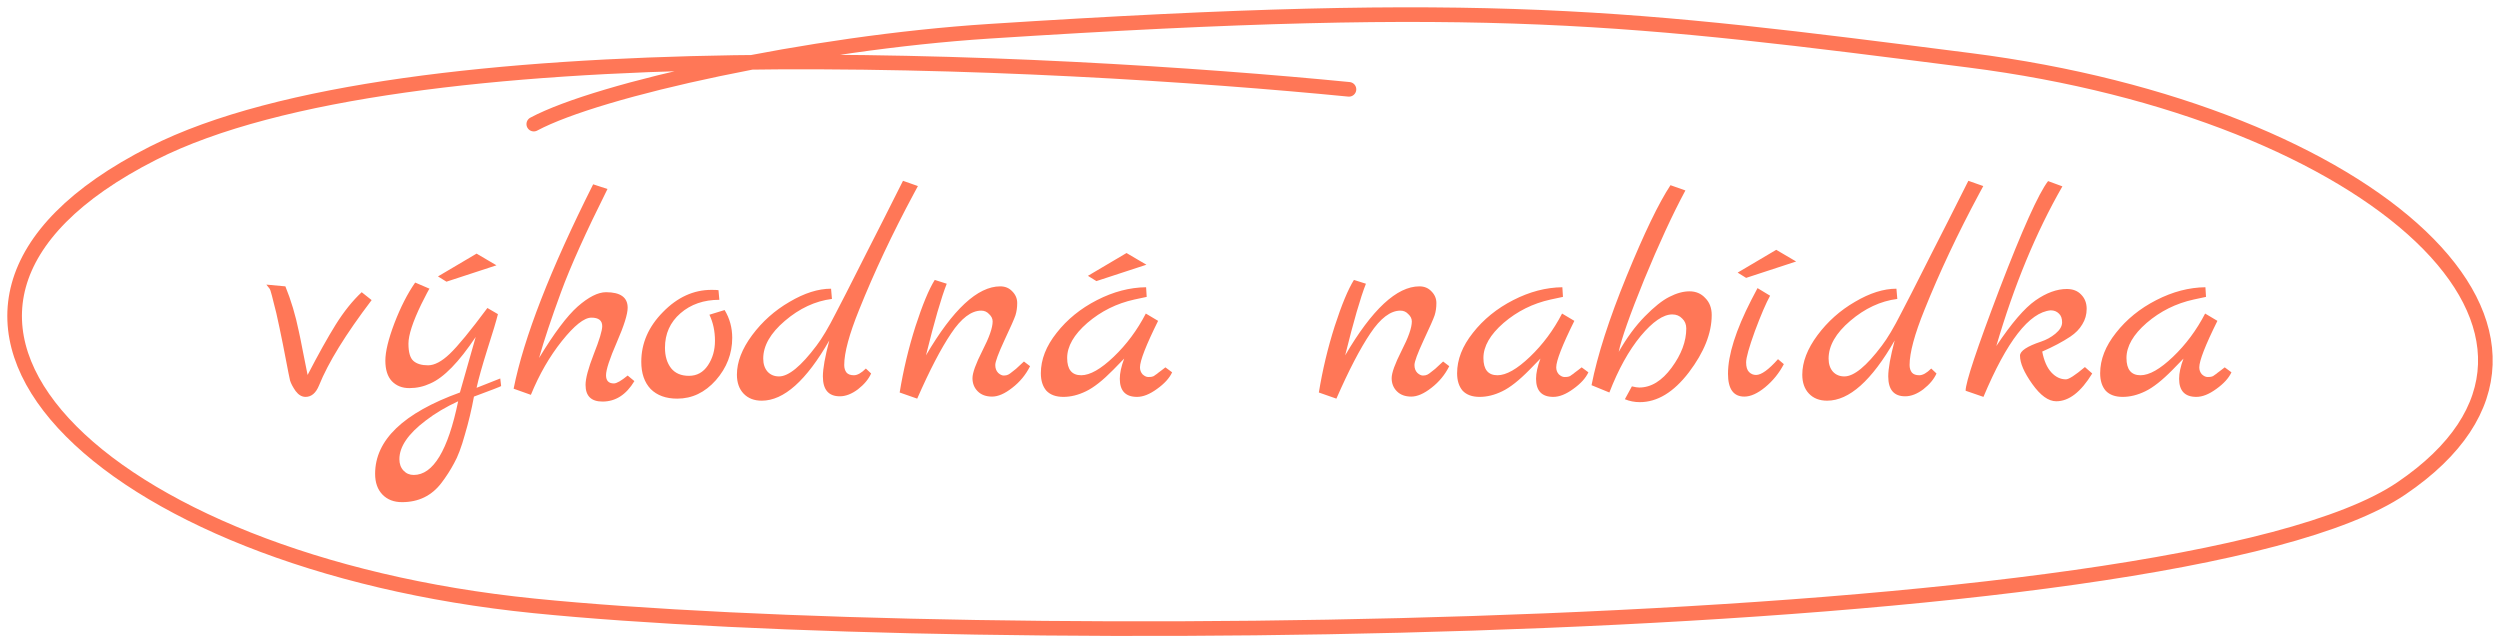 <svg width="171" height="44" viewBox="0 0 171 44" fill="none" xmlns="http://www.w3.org/2000/svg">
<path d="M24.74 19.987L25.42 20.527C23.647 22.86 22.447 24.807 21.82 26.367C21.607 26.887 21.3 27.147 20.9 27.147C20.647 27.147 20.42 27.014 20.22 26.747C20.033 26.48 19.907 26.24 19.84 26.027C19.787 25.8 19.693 25.334 19.56 24.627C19.427 23.92 19.28 23.187 19.12 22.427C18.96 21.654 18.827 21.08 18.72 20.707C18.627 20.32 18.56 20.067 18.52 19.947C18.493 19.827 18.44 19.727 18.36 19.647C18.28 19.553 18.233 19.494 18.22 19.467L19.52 19.587C19.907 20.534 20.213 21.56 20.44 22.667C20.493 22.893 20.587 23.354 20.72 24.047C20.853 24.727 20.96 25.26 21.04 25.647C21.773 24.233 22.413 23.087 22.96 22.207C23.52 21.314 24.113 20.573 24.74 19.987ZM34.218 25.887L34.278 26.407C34.224 26.447 33.604 26.687 32.418 27.127C32.258 28.007 32.051 28.873 31.798 29.727C31.558 30.593 31.311 31.247 31.058 31.687C30.818 32.14 30.531 32.587 30.198 33.027C29.531 33.907 28.631 34.347 27.498 34.347C26.938 34.347 26.491 34.173 26.158 33.827C25.824 33.48 25.658 33.007 25.658 32.407C25.658 30.1 27.591 28.247 31.458 26.847L32.538 23.047C31.391 24.767 30.358 25.827 29.438 26.227C28.984 26.44 28.504 26.547 27.998 26.547C27.504 26.547 27.104 26.387 26.798 26.067C26.504 25.747 26.358 25.28 26.358 24.667C26.358 24.053 26.564 23.2 26.978 22.107C27.404 21 27.878 20.073 28.398 19.327L29.378 19.747C29.338 19.787 29.151 20.14 28.818 20.807C28.231 22.02 27.938 22.92 27.938 23.507C27.938 24.093 28.051 24.487 28.278 24.687C28.504 24.887 28.838 24.987 29.278 24.987C29.718 24.987 30.211 24.727 30.758 24.207C31.318 23.674 32.178 22.627 33.338 21.067L34.058 21.487C33.951 21.927 33.711 22.727 33.338 23.887C32.978 25.034 32.731 25.913 32.598 26.527L34.218 25.887ZM31.338 27.447C30.498 27.834 29.758 28.273 29.118 28.767C27.918 29.674 27.318 30.553 27.318 31.407C27.318 31.727 27.411 31.987 27.598 32.187C27.784 32.387 28.018 32.487 28.298 32.487C29.631 32.487 30.644 30.807 31.338 27.447ZM33.958 18.147L30.538 19.267L29.958 18.907L32.598 17.347L33.958 18.147ZM42.932 25.687L43.392 26.067C42.832 27 42.105 27.467 41.212 27.467C40.438 27.467 40.052 27.087 40.052 26.327C40.052 25.887 40.238 25.187 40.612 24.227C40.998 23.253 41.192 22.613 41.192 22.307C41.192 21.92 40.945 21.727 40.452 21.727C39.958 21.727 39.285 22.26 38.432 23.327C37.592 24.38 36.885 25.607 36.312 27.007L35.132 26.587C35.825 23.107 37.638 18.447 40.572 12.607L41.552 12.927C40.072 15.887 39.012 18.24 38.372 19.987C37.705 21.8 37.205 23.3 36.872 24.487C37.898 22.794 38.778 21.62 39.512 20.967C40.258 20.314 40.905 19.987 41.452 19.987C42.438 19.987 42.932 20.34 42.932 21.047C42.932 21.487 42.685 22.273 42.192 23.407C41.698 24.54 41.452 25.294 41.452 25.667C41.452 26.04 41.632 26.227 41.992 26.227C42.178 26.227 42.492 26.047 42.932 25.687ZM49.564 21.207C49.911 21.78 50.084 22.413 50.084 23.107C50.084 24.187 49.711 25.154 48.964 26.007C48.217 26.847 47.337 27.267 46.324 27.267C45.551 27.267 44.944 27.047 44.504 26.607C44.077 26.154 43.864 25.534 43.864 24.747C43.864 23.48 44.357 22.347 45.344 21.347C46.331 20.334 47.437 19.827 48.664 19.827C48.891 19.827 49.051 19.834 49.144 19.847L49.204 20.507C48.137 20.507 47.251 20.814 46.544 21.427C45.837 22.04 45.484 22.827 45.484 23.787C45.484 24.36 45.624 24.827 45.904 25.187C46.184 25.534 46.591 25.707 47.124 25.707C47.671 25.707 48.104 25.467 48.424 24.987C48.744 24.507 48.904 23.947 48.904 23.307C48.904 22.654 48.777 22.06 48.524 21.527L49.564 21.207ZM61.765 12.367L62.785 12.727L62.505 13.247C61.038 15.98 59.792 18.627 58.765 21.187C58.085 22.867 57.745 24.127 57.745 24.967C57.745 25.18 57.798 25.354 57.905 25.487C58.012 25.607 58.178 25.667 58.405 25.667C58.645 25.667 58.919 25.514 59.225 25.207L59.585 25.547C59.412 25.933 59.112 26.294 58.685 26.627C58.258 26.947 57.845 27.107 57.445 27.107C56.672 27.107 56.285 26.654 56.285 25.747C56.285 25.213 56.432 24.393 56.725 23.287C55.152 26.034 53.612 27.407 52.105 27.407C51.585 27.407 51.172 27.247 50.865 26.927C50.559 26.607 50.405 26.174 50.405 25.627C50.405 24.76 50.752 23.86 51.445 22.927C52.139 21.994 52.992 21.233 54.005 20.647C55.019 20.047 55.965 19.747 56.845 19.747L56.905 20.447C55.758 20.593 54.685 21.093 53.685 21.947C52.699 22.787 52.205 23.647 52.205 24.527C52.205 24.9 52.305 25.2 52.505 25.427C52.705 25.64 52.965 25.747 53.285 25.747C53.938 25.747 54.792 25.047 55.845 23.647C56.232 23.14 56.672 22.4 57.165 21.427C57.672 20.453 58.072 19.674 58.365 19.087C58.672 18.487 58.965 17.907 59.245 17.347C59.538 16.773 59.919 16.027 60.385 15.107C60.852 14.174 61.312 13.26 61.765 12.367ZM70.037 24.727L70.457 25.047C70.164 25.634 69.757 26.127 69.237 26.527C68.73 26.927 68.27 27.127 67.857 27.127C67.444 27.127 67.117 27.007 66.877 26.767C66.637 26.527 66.517 26.227 66.517 25.867C66.517 25.507 66.744 24.88 67.197 23.987C67.664 23.08 67.897 22.413 67.897 21.987C67.897 21.8 67.817 21.634 67.657 21.487C67.51 21.327 67.33 21.247 67.117 21.247C66.437 21.247 65.75 21.767 65.057 22.807C64.364 23.834 63.59 25.32 62.737 27.267L61.537 26.847C61.79 25.3 62.15 23.794 62.617 22.327C63.097 20.847 63.537 19.787 63.937 19.147L64.757 19.407C64.384 20.354 63.91 21.987 63.337 24.307C65.177 21.16 66.87 19.587 68.417 19.587C68.75 19.587 69.024 19.7 69.237 19.927C69.464 20.154 69.577 20.42 69.577 20.727C69.577 21.034 69.537 21.314 69.457 21.567C69.377 21.807 69.124 22.38 68.697 23.287C68.284 24.18 68.077 24.74 68.077 24.967C68.077 25.194 68.144 25.373 68.277 25.507C68.41 25.627 68.537 25.687 68.657 25.687C68.777 25.687 68.877 25.667 68.957 25.627C69.037 25.587 69.124 25.527 69.217 25.447C69.324 25.367 69.417 25.294 69.497 25.227C69.577 25.16 69.67 25.073 69.777 24.967C69.897 24.847 69.984 24.767 70.037 24.727ZM79.714 25.127L80.174 25.467C79.988 25.867 79.641 26.247 79.134 26.607C78.641 26.967 78.188 27.147 77.774 27.147C76.988 27.147 76.594 26.733 76.594 25.907C76.594 25.52 76.694 25.06 76.894 24.527L76.154 25.287C75.434 26.02 74.808 26.514 74.274 26.767C73.754 27.02 73.241 27.147 72.734 27.147C72.228 27.147 71.841 27.007 71.574 26.727C71.321 26.433 71.194 26.034 71.194 25.527C71.194 24.593 71.554 23.674 72.274 22.767C72.994 21.847 73.914 21.1 75.034 20.527C76.154 19.953 77.274 19.66 78.394 19.647L78.434 20.307L77.594 20.487C76.381 20.753 75.308 21.287 74.374 22.087C73.454 22.887 72.994 23.687 72.994 24.487C72.994 25.273 73.314 25.667 73.954 25.667C74.554 25.667 75.294 25.247 76.174 24.407C77.054 23.567 77.788 22.58 78.374 21.447L79.214 21.947C78.388 23.613 77.974 24.674 77.974 25.127C77.974 25.314 78.034 25.474 78.154 25.607C78.288 25.727 78.414 25.787 78.534 25.787C78.668 25.787 78.754 25.78 78.794 25.767C78.834 25.753 78.874 25.74 78.914 25.727C78.954 25.7 79.001 25.667 79.054 25.627C79.121 25.587 79.174 25.547 79.214 25.507C79.268 25.467 79.348 25.407 79.454 25.327C79.561 25.247 79.648 25.18 79.714 25.127ZM78.414 18.107L74.994 19.227L74.414 18.867L77.054 17.307L78.414 18.107ZM98.709 24.727L99.129 25.047C98.836 25.634 98.429 26.127 97.909 26.527C97.402 26.927 96.942 27.127 96.529 27.127C96.116 27.127 95.789 27.007 95.549 26.767C95.309 26.527 95.189 26.227 95.189 25.867C95.189 25.507 95.416 24.88 95.869 23.987C96.336 23.08 96.569 22.413 96.569 21.987C96.569 21.8 96.489 21.634 96.329 21.487C96.182 21.327 96.002 21.247 95.789 21.247C95.109 21.247 94.422 21.767 93.729 22.807C93.036 23.834 92.262 25.32 91.409 27.267L90.209 26.847C90.462 25.3 90.822 23.794 91.289 22.327C91.769 20.847 92.209 19.787 92.609 19.147L93.429 19.407C93.056 20.354 92.582 21.987 92.009 24.307C93.849 21.16 95.542 19.587 97.089 19.587C97.422 19.587 97.696 19.7 97.909 19.927C98.136 20.154 98.249 20.42 98.249 20.727C98.249 21.034 98.209 21.314 98.129 21.567C98.049 21.807 97.796 22.38 97.369 23.287C96.956 24.18 96.749 24.74 96.749 24.967C96.749 25.194 96.816 25.373 96.949 25.507C97.082 25.627 97.209 25.687 97.329 25.687C97.449 25.687 97.549 25.667 97.629 25.627C97.709 25.587 97.796 25.527 97.889 25.447C97.996 25.367 98.089 25.294 98.169 25.227C98.249 25.16 98.342 25.073 98.449 24.967C98.569 24.847 98.656 24.767 98.709 24.727ZM108.186 25.127L108.646 25.467C108.46 25.867 108.113 26.247 107.606 26.607C107.113 26.967 106.66 27.147 106.246 27.147C105.46 27.147 105.066 26.733 105.066 25.907C105.066 25.52 105.166 25.06 105.366 24.527L104.626 25.287C103.906 26.02 103.28 26.514 102.746 26.767C102.226 27.02 101.713 27.147 101.206 27.147C100.7 27.147 100.313 27.007 100.046 26.727C99.793 26.433 99.666 26.034 99.666 25.527C99.666 24.593 100.026 23.674 100.746 22.767C101.466 21.847 102.386 21.1 103.506 20.527C104.626 19.953 105.746 19.66 106.866 19.647L106.906 20.307L106.066 20.487C104.853 20.753 103.78 21.287 102.846 22.087C101.926 22.887 101.466 23.687 101.466 24.487C101.466 25.273 101.786 25.667 102.426 25.667C103.026 25.667 103.766 25.247 104.646 24.407C105.526 23.567 106.26 22.58 106.846 21.447L107.686 21.947C106.86 23.613 106.446 24.674 106.446 25.127C106.446 25.314 106.506 25.474 106.626 25.607C106.76 25.727 106.886 25.787 107.006 25.787C107.14 25.787 107.226 25.78 107.266 25.767C107.306 25.753 107.346 25.74 107.386 25.727C107.426 25.7 107.473 25.667 107.526 25.627C107.593 25.587 107.646 25.547 107.686 25.507C107.74 25.467 107.82 25.407 107.926 25.327C108.033 25.247 108.12 25.18 108.186 25.127ZM112.501 21.647C113.141 20.994 113.701 20.547 114.181 20.307C114.675 20.053 115.135 19.927 115.561 19.927C116.001 19.927 116.361 20.08 116.641 20.387C116.935 20.68 117.081 21.067 117.081 21.547C117.081 22.787 116.561 24.093 115.521 25.467C114.481 26.827 113.361 27.507 112.161 27.507C111.801 27.507 111.461 27.44 111.141 27.307L111.621 26.427C111.835 26.48 112.001 26.507 112.121 26.507C112.935 26.507 113.675 26.053 114.341 25.147C115.008 24.24 115.341 23.347 115.341 22.467C115.341 22.187 115.248 21.96 115.061 21.787C114.888 21.6 114.661 21.507 114.381 21.507C113.768 21.507 113.048 22 112.221 22.987C111.408 23.974 110.695 25.26 110.081 26.847L108.861 26.347C109.261 24.307 110.061 21.82 111.261 18.887C112.461 15.954 113.461 13.88 114.261 12.667L115.281 13.027C114.401 14.667 113.461 16.7 112.461 19.127C111.475 21.553 110.895 23.2 110.721 24.067C111.268 23.107 111.861 22.3 112.501 21.647ZM121.615 24.567L122.015 24.907C121.695 25.52 121.268 26.047 120.735 26.487C120.215 26.913 119.741 27.127 119.315 27.127C118.568 27.127 118.195 26.607 118.195 25.567C118.195 24.273 118.728 22.587 119.795 20.507C120.035 20.053 120.175 19.787 120.215 19.707L121.075 20.227C120.795 20.733 120.448 21.54 120.035 22.647C119.635 23.753 119.435 24.467 119.435 24.787C119.435 25.093 119.501 25.314 119.635 25.447C119.768 25.58 119.928 25.647 120.115 25.647C120.475 25.647 120.975 25.287 121.615 24.567ZM122.855 17.887L119.435 19.007L118.855 18.647L121.495 17.087L122.855 17.887ZM134.636 12.367L135.656 12.727L135.376 13.247C133.91 15.98 132.663 18.627 131.636 21.187C130.956 22.867 130.616 24.127 130.616 24.967C130.616 25.18 130.67 25.354 130.776 25.487C130.883 25.607 131.05 25.667 131.276 25.667C131.516 25.667 131.79 25.514 132.096 25.207L132.456 25.547C132.283 25.933 131.983 26.294 131.556 26.627C131.13 26.947 130.716 27.107 130.316 27.107C129.543 27.107 129.156 26.654 129.156 25.747C129.156 25.213 129.303 24.393 129.596 23.287C128.023 26.034 126.483 27.407 124.976 27.407C124.456 27.407 124.043 27.247 123.736 26.927C123.43 26.607 123.276 26.174 123.276 25.627C123.276 24.76 123.623 23.86 124.316 22.927C125.01 21.994 125.863 21.233 126.876 20.647C127.89 20.047 128.836 19.747 129.716 19.747L129.776 20.447C128.63 20.593 127.556 21.093 126.556 21.947C125.57 22.787 125.076 23.647 125.076 24.527C125.076 24.9 125.176 25.2 125.376 25.427C125.576 25.64 125.836 25.747 126.156 25.747C126.81 25.747 127.663 25.047 128.716 23.647C129.103 23.14 129.543 22.4 130.036 21.427C130.543 20.453 130.943 19.674 131.236 19.087C131.543 18.487 131.836 17.907 132.116 17.347C132.41 16.773 132.79 16.027 133.256 15.107C133.723 14.174 134.183 13.26 134.636 12.367ZM142.608 25.107L143.108 25.547C142.335 26.814 141.515 27.447 140.648 27.447C140.115 27.447 139.568 27.053 139.008 26.267C138.448 25.48 138.168 24.834 138.168 24.327C138.168 24.007 138.648 23.687 139.608 23.367C139.968 23.247 140.295 23.067 140.588 22.827C140.895 22.573 141.048 22.314 141.048 22.047C141.048 21.78 140.975 21.58 140.828 21.447C140.681 21.3 140.495 21.227 140.268 21.227C138.801 21.36 137.268 23.334 135.668 27.147L134.448 26.727C134.448 26.154 135.221 23.834 136.768 19.767C138.328 15.7 139.435 13.24 140.088 12.387L141.068 12.747C139.268 15.88 137.761 19.52 136.548 23.667C137.588 22.107 138.481 21.067 139.228 20.547C139.975 20.027 140.688 19.767 141.368 19.767C141.781 19.767 142.108 19.893 142.348 20.147C142.601 20.4 142.728 20.727 142.728 21.127C142.728 21.514 142.628 21.867 142.428 22.187C142.241 22.507 141.968 22.787 141.608 23.027C141.088 23.373 140.448 23.713 139.688 24.047C139.808 24.674 140.015 25.147 140.308 25.467C140.601 25.787 140.935 25.947 141.308 25.947C141.508 25.947 141.941 25.667 142.608 25.107ZM152.171 25.127L152.631 25.467C152.444 25.867 152.097 26.247 151.591 26.607C151.097 26.967 150.644 27.147 150.231 27.147C149.444 27.147 149.051 26.733 149.051 25.907C149.051 25.52 149.151 25.06 149.351 24.527L148.611 25.287C147.891 26.02 147.264 26.514 146.731 26.767C146.211 27.02 145.697 27.147 145.191 27.147C144.684 27.147 144.297 27.007 144.031 26.727C143.777 26.433 143.651 26.034 143.651 25.527C143.651 24.593 144.011 23.674 144.731 22.767C145.451 21.847 146.371 21.1 147.491 20.527C148.611 19.953 149.731 19.66 150.851 19.647L150.891 20.307L150.051 20.487C148.837 20.753 147.764 21.287 146.831 22.087C145.911 22.887 145.451 23.687 145.451 24.487C145.451 25.273 145.771 25.667 146.411 25.667C147.011 25.667 147.751 25.247 148.631 24.407C149.511 23.567 150.244 22.58 150.831 21.447L151.671 21.947C150.844 23.613 150.431 24.674 150.431 25.127C150.431 25.314 150.491 25.474 150.611 25.607C150.744 25.727 150.871 25.787 150.991 25.787C151.124 25.787 151.211 25.78 151.251 25.767C151.291 25.753 151.331 25.74 151.371 25.727C151.411 25.7 151.457 25.667 151.511 25.627C151.577 25.587 151.631 25.547 151.671 25.507C151.724 25.467 151.804 25.407 151.911 25.327C152.017 25.247 152.104 25.18 152.171 25.127Z" fill="#FF7757"/>
<path d="M92.269 6.11C71.968 4.124 27.675 1.749 10.45 10.486C-11.082 21.407 6.981 38.461 36.51 41.439C66.038 44.418 148.866 43.838 164.245 33.413C179.625 22.988 162.276 7.636 134.716 4.124C111.339 1.146 102.112 -0.085 67.662 2.139C55.358 2.933 40.959 6.11 36.51 8.489" stroke="#FF7757" stroke-linecap="round"/>
</svg>
